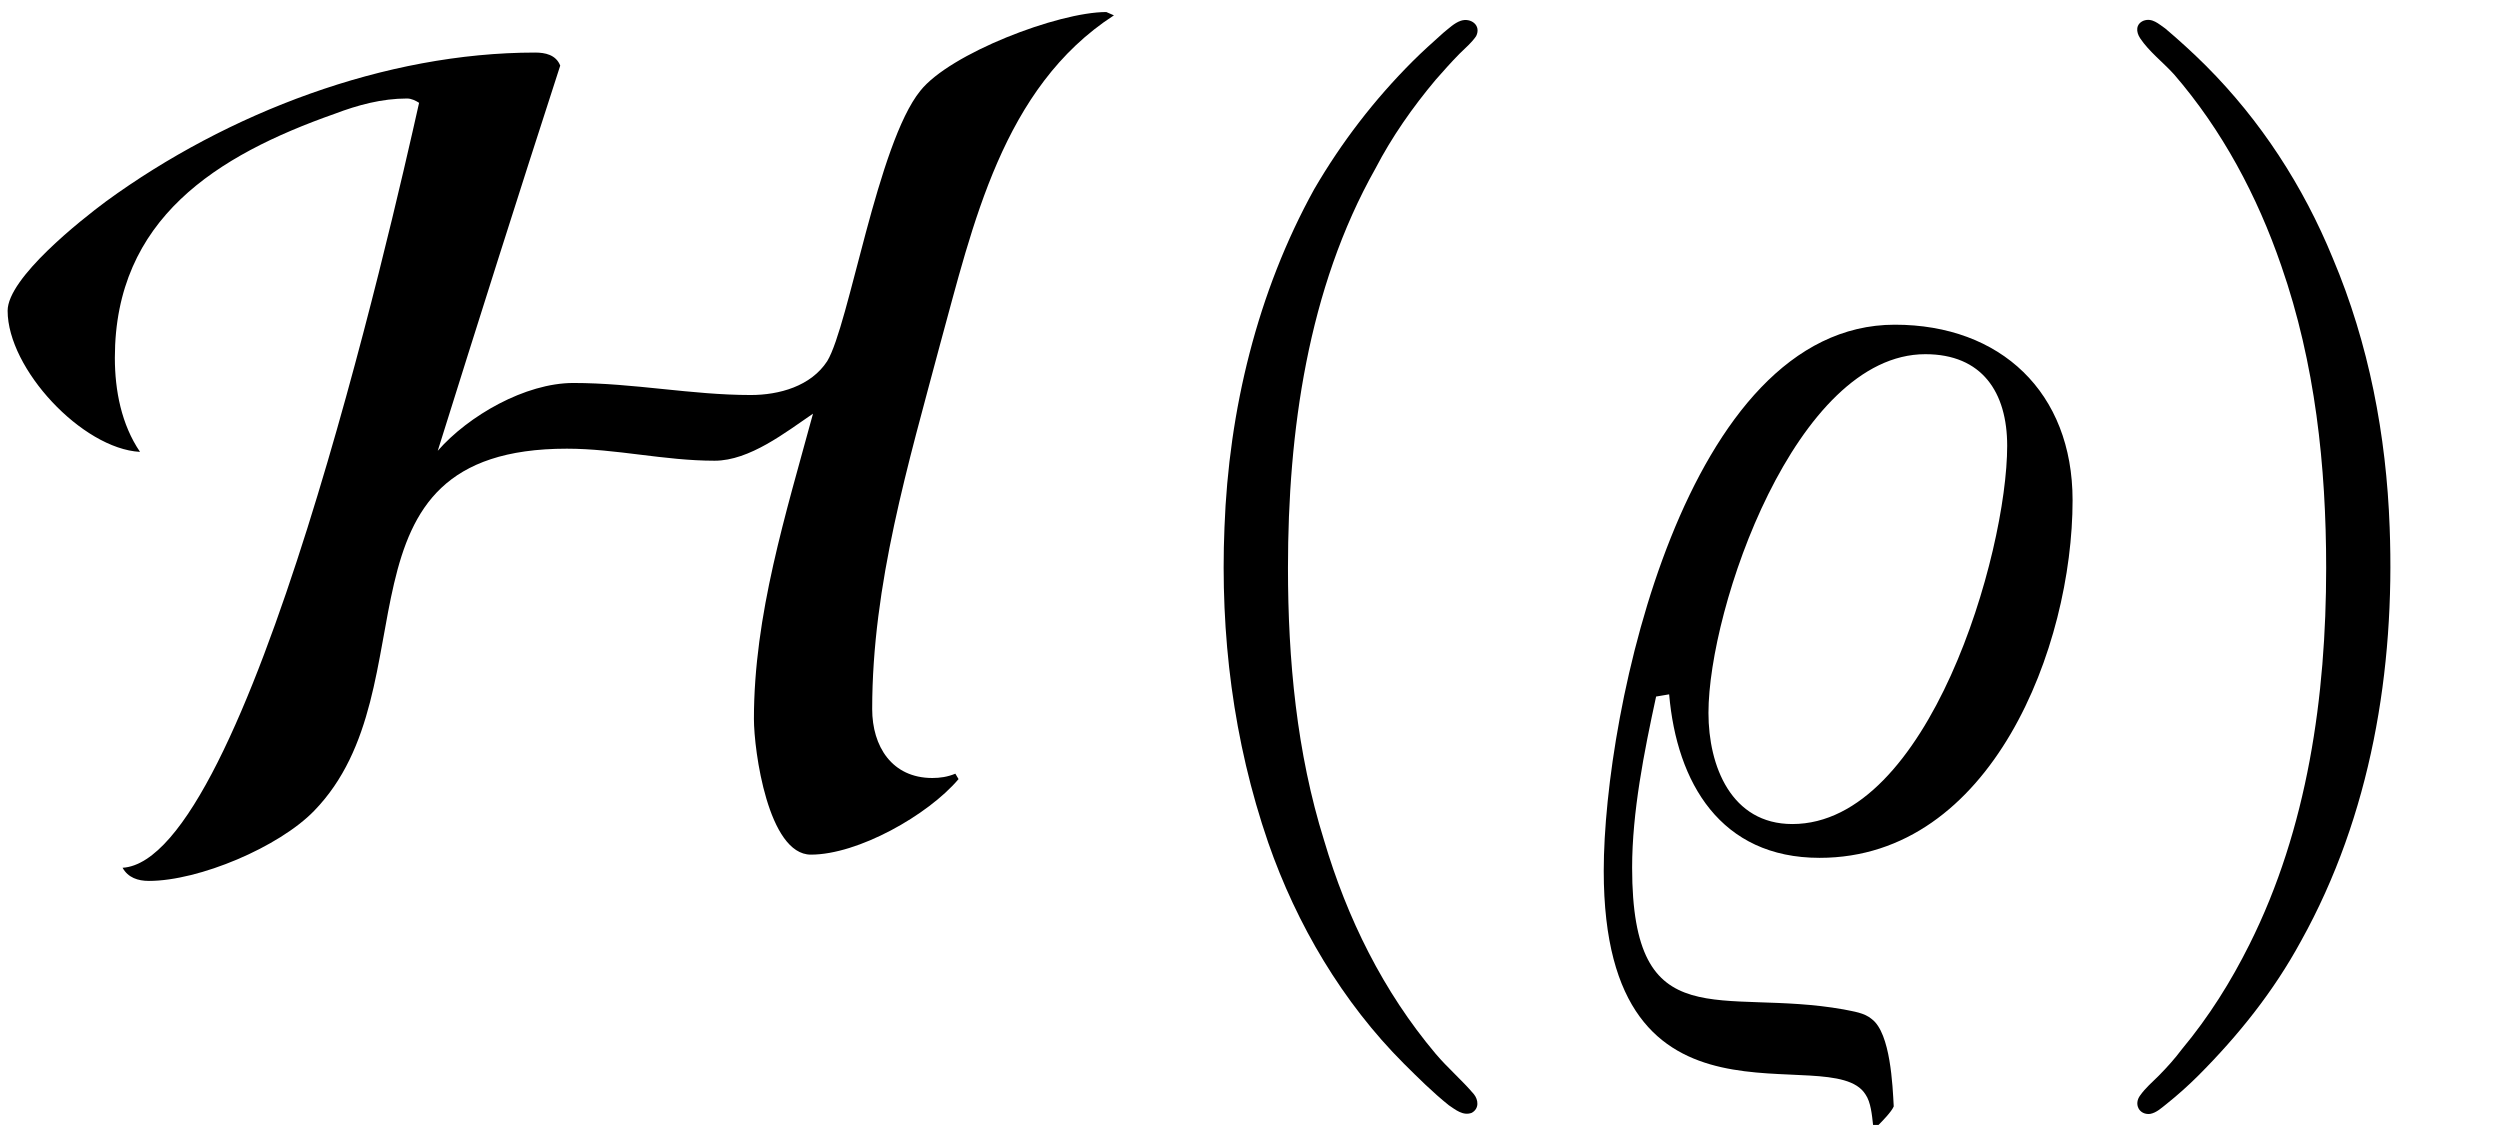 <?xml version='1.0' encoding='UTF-8'?>
<!-- This file was generated by dvisvgm 2.13.3 -->
<svg version='1.1' xmlns='http://www.w3.org/2000/svg' xmlns:xlink='http://www.w3.org/1999/xlink' width='24.923pt' height='11.215pt' viewBox='70.735 60.353 24.923 11.215'>
<defs>
<path id='g3-37' d='M5.315-3.402C5.315-4.478 4.597-5.152 3.543-5.152C1.456-5.152 .641-1.304 .641 .293C.641 3.097 2.902 1.967 3.25 2.521C3.304 2.598 3.315 2.728 3.326 2.826H3.38C3.413 2.793 3.51 2.695 3.532 2.641C3.521 2.435 3.5 1.913 3.315 1.772C3.239 1.706 3.13 1.695 3.032 1.674C1.804 1.456 .924 1.978 .924 .261C.924-.293 1.043-.891 1.163-1.445L1.293-1.467C1.369-.587 1.804 .163 2.793 .163C4.51 .163 5.315-1.945 5.315-3.402ZM4.663-3.945C4.663-2.869 3.88-.174 2.521-.174C1.913-.174 1.685-.75 1.685-1.282C1.685-2.326 2.554-4.858 3.847-4.858C4.413-4.858 4.663-4.478 4.663-3.945Z'/>
<path id='g1-72' d='M11.105-8.236L11.029-8.269C10.549-8.269 9.469-7.855 9.175-7.484C8.749-6.96 8.465-5.149 8.247-4.789C8.084-4.538 7.767-4.451 7.484-4.451C6.895-4.451 6.316-4.571 5.716-4.571C5.236-4.571 4.669-4.244 4.364-3.895C4.767-5.182 5.171-6.458 5.585-7.735C5.542-7.844 5.433-7.865 5.335-7.865C3.84-7.865 2.269-7.265 1.058-6.382C.807-6.196 .076-5.618 .076-5.291C.076-4.713 .818-3.916 1.396-3.884C1.211-4.156 1.145-4.495 1.145-4.822C1.145-6.207 2.16-6.84 3.338-7.255C3.567-7.342 3.807-7.407 4.058-7.407C4.102-7.407 4.145-7.385 4.178-7.364C3.905-6.142 2.465 .185 1.222 .262C1.276 .36 1.375 .393 1.484 .393C1.985 .393 2.782 .055 3.131-.305C4.331-1.538 3.218-3.916 5.651-3.916C6.142-3.916 6.622-3.796 7.124-3.796C7.473-3.796 7.833-4.08 8.105-4.265C7.833-3.262 7.516-2.258 7.516-1.222C7.516-.905 7.658 .131 8.084 .131C8.553 .131 9.251-.262 9.556-.622L9.524-.676C9.447-.644 9.371-.633 9.295-.633C8.891-.633 8.695-.949 8.695-1.32C8.695-2.564 9.055-3.764 9.371-4.953C9.698-6.142 9.993-7.516 11.105-8.236Z'/>
<path id='g0-112' d='M3.458-8.182C3.393-8.16 3.338-8.105 3.284-8.062C3.175-7.964 3.076-7.876 2.978-7.778C2.596-7.396 2.269-6.971 1.996-6.502C1.429-5.476 1.145-4.298 1.102-3.131C1.058-2.062 1.189-1.004 1.538 .011C1.822 .829 2.28 1.604 2.891 2.215C3.033 2.356 3.175 2.498 3.338 2.629C3.404 2.673 3.48 2.738 3.567 2.705C3.644 2.662 3.633 2.575 3.589 2.52C3.469 2.378 3.327 2.258 3.207 2.116C2.684 1.495 2.324 .764 2.095-.011C1.822-.884 1.735-1.811 1.735-2.727C1.735-4.08 1.931-5.509 2.607-6.709C2.771-7.025 2.978-7.32 3.207-7.593C3.284-7.68 3.36-7.767 3.447-7.855C3.502-7.909 3.567-7.964 3.611-8.029C3.665-8.138 3.556-8.215 3.458-8.182Z'/>
<path id='g0-113' d='M.687-8.182C.611-8.149 .611-8.073 .655-8.007C.742-7.876 .884-7.767 .993-7.647C1.473-7.091 1.822-6.436 2.062-5.738C2.4-4.767 2.509-3.742 2.509-2.727C2.509-1.451 2.324-.131 1.745 1.025C1.56 1.396 1.342 1.745 1.069 2.073C1.004 2.16 .927 2.247 .84 2.335C.775 2.4 .709 2.455 .655 2.531C.589 2.618 .644 2.727 .753 2.716C.818 2.705 .873 2.651 .916 2.618C1.025 2.531 1.135 2.433 1.233 2.335C1.636 1.931 1.985 1.495 2.258 .993C2.956-.262 3.196-1.713 3.142-3.131C3.109-4.047 2.935-4.964 2.575-5.815C2.28-6.535 1.855-7.189 1.309-7.735C1.178-7.865 1.047-7.985 .905-8.105C.84-8.149 .775-8.215 .687-8.182Z'/>
</defs>
<g id='page1'>
<use x='70.735' y='68.742' xlink:href='#g1-72'/>
<use x='81.84' y='68.742' xlink:href='#g0-112'/>
<use x='86.082' y='68.742' xlink:href='#g3-37'/>
<use x='91.416' y='68.742' xlink:href='#g0-113'/>
</g>
</svg><!--Rendered by QuickLaTeX.com-->